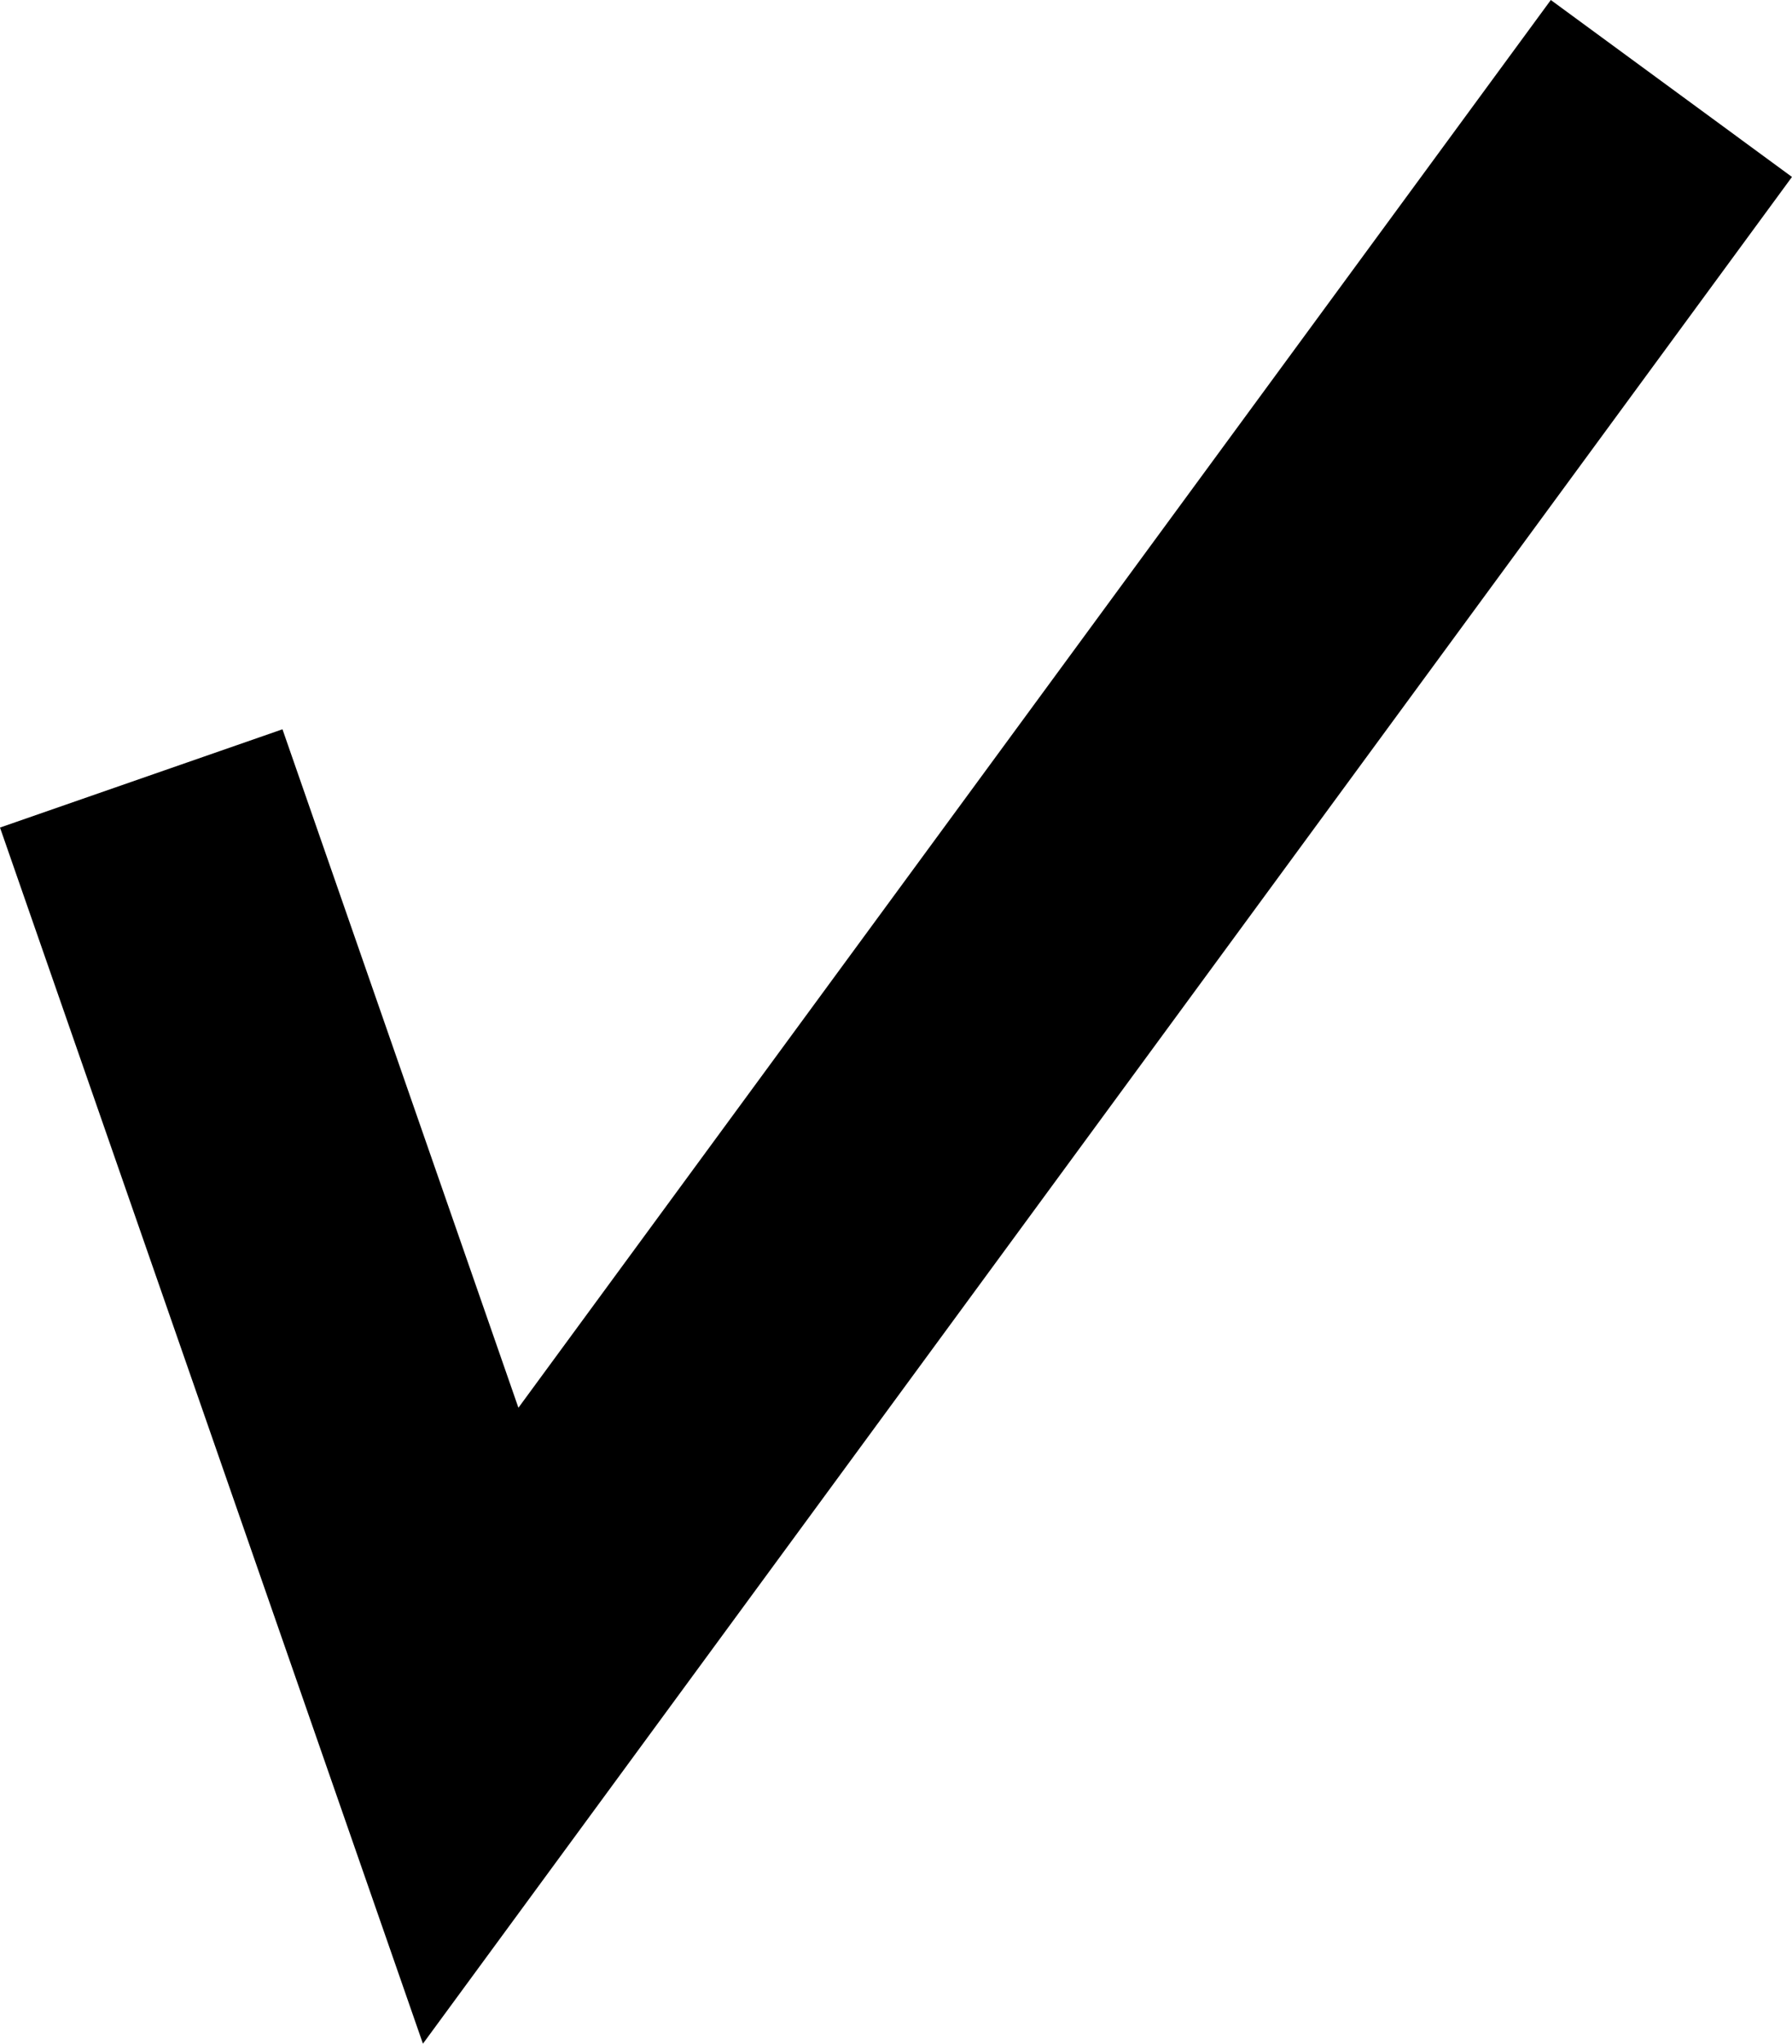 <svg xmlns="http://www.w3.org/2000/svg" width="23.967" height="27.328" viewBox="0 0 23.967 27.328">
  <path id="Path_61" data-name="Path 61" d="M7.109,15.179l4.406,12.667L27.574,5.953" transform="translate(-5.22 -4.77)" fill="none" stroke="#000" stroke-width="4"/>
</svg>
